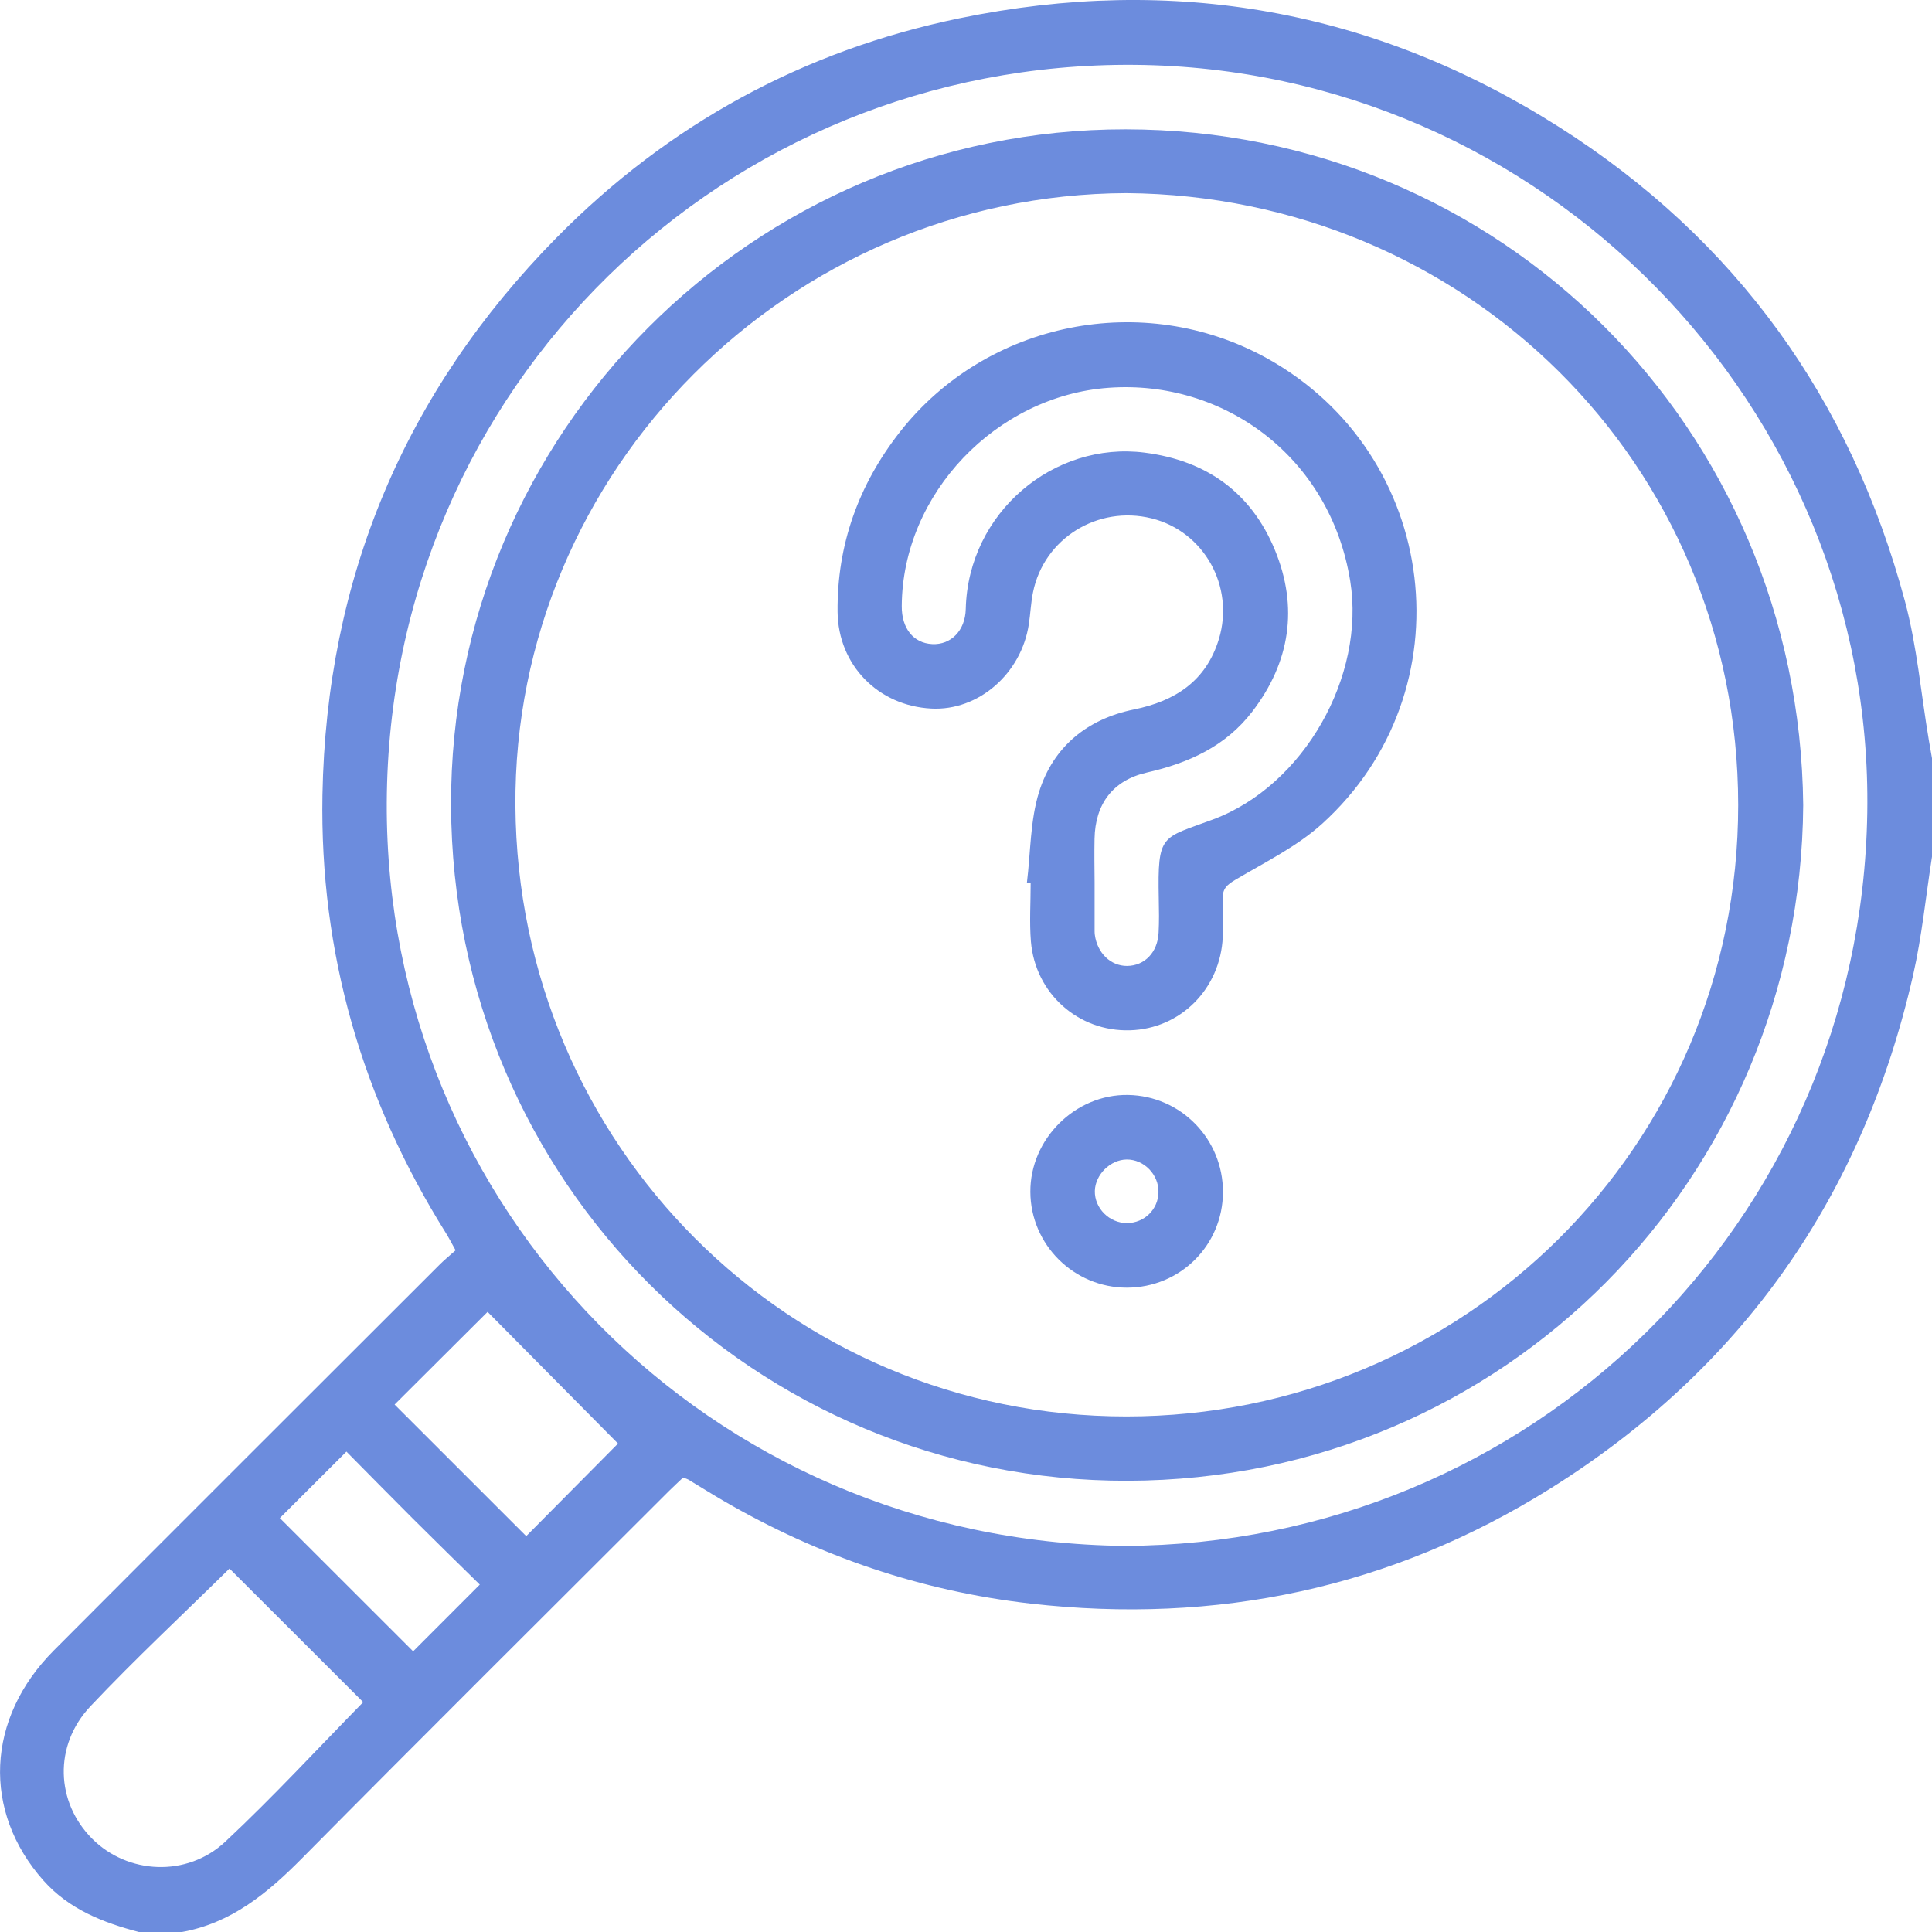 <svg width="32" height="32" viewBox="0 0 32 32" fill="none" xmlns="http://www.w3.org/2000/svg">
<g clip-path="url(#clip0_2070_1155)">
<path d="M32 14.19C31.898 14.844 31.833 15.508 31.687 16.152C30.853 19.811 28.859 22.666 25.675 24.657C23.039 26.306 20.15 26.911 17.067 26.56C15.258 26.354 13.563 25.775 11.986 24.86C11.788 24.745 11.595 24.623 11.398 24.505C11.381 24.495 11.36 24.49 11.314 24.473C11.242 24.542 11.159 24.617 11.079 24.697C9.053 26.721 7.021 28.74 5.006 30.776C4.432 31.356 3.829 31.858 2.998 32.003C2.769 32.003 2.54 32.003 2.311 32.003C1.712 31.847 1.146 31.627 0.72 31.148C-0.297 30.002 -0.232 28.464 0.892 27.336C3.017 25.204 5.148 23.078 7.277 20.951C7.357 20.87 7.446 20.798 7.546 20.709C7.484 20.598 7.439 20.509 7.386 20.424C5.996 18.205 5.295 15.78 5.341 13.167C5.405 9.586 6.7 6.493 9.218 3.937C11.071 2.057 13.306 0.837 15.89 0.303C19.436 -0.429 22.767 0.162 25.824 2.104C28.754 3.965 30.653 6.612 31.552 9.958C31.753 10.708 31.818 11.492 31.948 12.261C31.965 12.363 31.983 12.463 32.001 12.565C32 13.106 32 13.648 32 14.19ZM18.627 25.605C25.337 25.578 30.819 20.283 30.928 13.463C31.036 6.735 25.556 1.131 18.794 1.074C12.01 1.016 6.435 6.402 6.406 13.299C6.378 20.009 11.732 25.53 18.627 25.605ZM6.016 28.193C5.276 27.454 4.536 26.713 3.801 25.98C3.046 26.724 2.247 27.468 1.499 28.26C0.883 28.913 0.925 29.853 1.527 30.456C2.113 31.043 3.095 31.1 3.732 30.504C4.528 29.759 5.268 28.956 6.016 28.193ZM6.536 23.264C7.273 24 8.012 24.74 8.716 25.443C9.254 24.901 9.811 24.338 10.236 23.91C9.53 23.198 8.794 22.455 8.076 21.729C7.634 22.168 7.078 22.723 6.536 23.264ZM4.635 25.144C5.384 25.892 6.123 26.632 6.843 27.351C7.191 27.002 7.557 26.637 7.947 26.246C7.587 25.892 7.209 25.523 6.834 25.149C6.462 24.778 6.095 24.403 5.738 24.043C5.341 24.44 4.981 24.799 4.635 25.144Z" fill="#6C8CDD"/>
<path d="M29.867 13.336C29.823 19.509 24.929 24.509 18.682 24.526C12.512 24.543 7.492 19.593 7.471 13.339C7.449 7.186 12.463 2.136 18.645 2.142C24.854 2.149 29.803 7.084 29.867 13.336ZM18.656 3.199C13.062 3.221 8.498 7.801 8.537 13.352C8.577 18.965 13.062 23.462 18.657 23.461C24.234 23.46 28.791 18.998 28.79 13.333C28.788 7.675 24.268 3.243 18.656 3.199Z" fill="#6C8CDD"/>
<path d="M17.009 14.619C17.071 14.115 17.062 13.59 17.211 13.114C17.445 12.37 18.006 11.909 18.782 11.751C19.464 11.612 19.977 11.281 20.189 10.584C20.452 9.713 19.942 8.801 19.075 8.586C18.183 8.365 17.29 8.918 17.11 9.81C17.074 9.983 17.068 10.162 17.041 10.337C16.917 11.16 16.204 11.777 15.426 11.736C14.547 11.691 13.883 11.018 13.873 10.134C13.862 9.021 14.223 8.026 14.905 7.155C16.345 5.32 18.939 4.803 20.982 5.933C23.851 7.52 24.328 11.444 21.897 13.646C21.482 14.021 20.956 14.279 20.467 14.569C20.325 14.653 20.242 14.72 20.254 14.895C20.268 15.102 20.261 15.312 20.253 15.52C20.214 16.378 19.553 17.041 18.716 17.065C17.863 17.09 17.147 16.457 17.075 15.594C17.049 15.274 17.071 14.949 17.071 14.627C17.052 14.623 17.03 14.621 17.009 14.619ZM18.13 14.611C18.13 14.882 18.13 15.153 18.13 15.423C18.13 15.444 18.131 15.464 18.134 15.485C18.175 15.787 18.397 16 18.667 15.999C18.958 15.997 19.174 15.775 19.19 15.449C19.2 15.262 19.197 15.074 19.193 14.887C19.172 13.797 19.234 13.893 20.094 13.572C21.597 13.011 22.618 11.201 22.364 9.623C22.034 7.57 20.271 6.285 18.363 6.423C16.508 6.556 14.946 8.172 14.936 10.038C14.933 10.408 15.129 10.652 15.44 10.668C15.747 10.684 15.988 10.448 15.996 10.086C16.035 8.486 17.456 7.306 18.958 7.497C19.991 7.629 20.726 8.163 21.117 9.111C21.507 10.058 21.37 10.967 20.741 11.787C20.3 12.362 19.688 12.638 18.999 12.795C18.432 12.923 18.14 13.315 18.129 13.893C18.124 14.132 18.128 14.371 18.13 14.611Z" fill="#6C8CDD"/>
<path d="M20.256 19.745C20.254 20.625 19.547 21.328 18.663 21.328C17.786 21.327 17.07 20.616 17.066 19.742C17.061 18.865 17.81 18.122 18.683 18.136C19.558 18.15 20.258 18.866 20.256 19.745ZM18.668 20.258C18.954 20.256 19.183 20.032 19.188 19.748C19.195 19.456 18.948 19.202 18.661 19.205C18.391 19.208 18.142 19.454 18.134 19.724C18.127 20.012 18.375 20.26 18.668 20.258Z" fill="#6C8CDD"/>
</g>
<defs>
<clipPath id="clip0_2070_1155">
<rect width="32" height="32.004" fill="white"/>
</clipPath>
</defs>
</svg>

